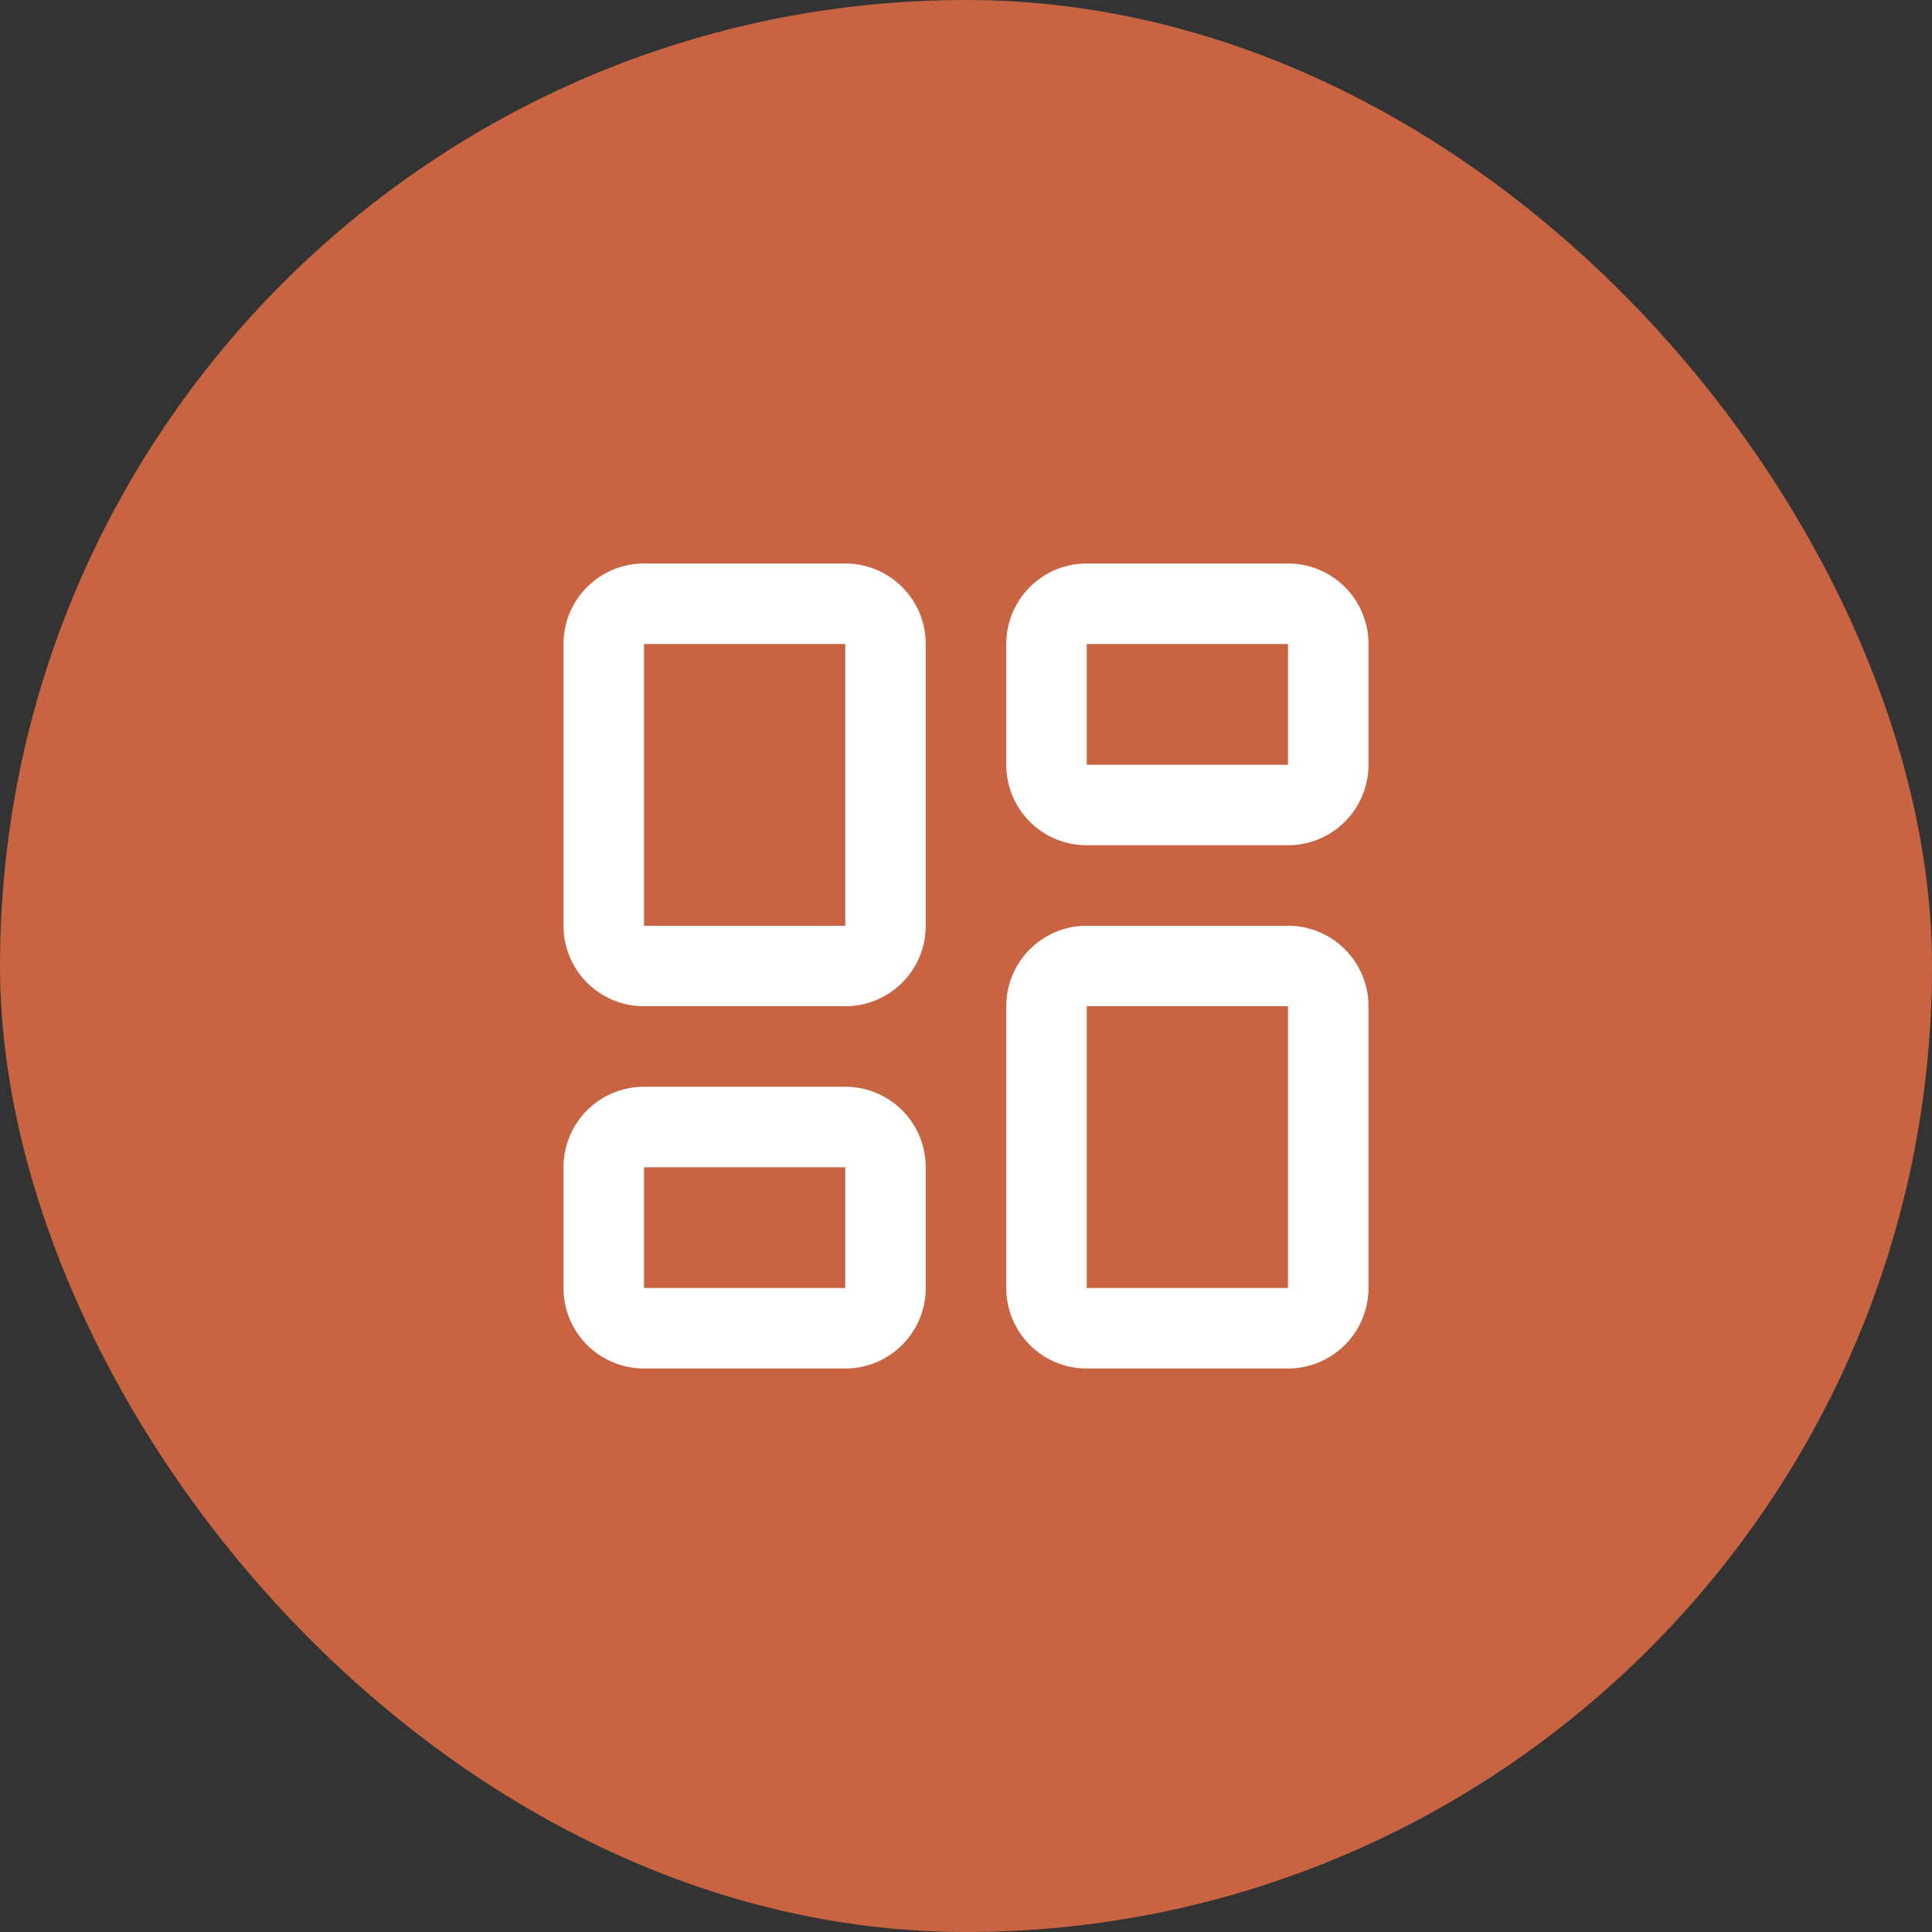 <svg xmlns="http://www.w3.org/2000/svg" width="48" height="48" fill="none" viewBox="0 0 48 48">
  <rect x="0" y="0" width="48" height="48" fill="#333333" stroke="none"/>
  <rect width="48" height="48" fill="#C96442" rx="24"/>
  <path stroke="#fff" stroke-linecap="round" stroke-linejoin="round" stroke-width="2" d="M21 15h-5a1 1 0 0 0-1 1v7a1 1 0 0 0 1 1h5a1 1 0 0 0 1-1v-7a1 1 0 0 0-1-1Zm11 0h-5a1 1 0 0 0-1 1v3a1 1 0 0 0 1 1h5a1 1 0 0 0 1-1v-3a1 1 0 0 0-1-1Zm0 9h-5a1 1 0 0 0-1 1v7a1 1 0 0 0 1 1h5a1 1 0 0 0 1-1v-7a1 1 0 0 0-1-1Zm-11 4h-5a1 1 0 0 0-1 1v3a1 1 0 0 0 1 1h5a1 1 0 0 0 1-1v-3a1 1 0 0 0-1-1Z"/>
</svg>

